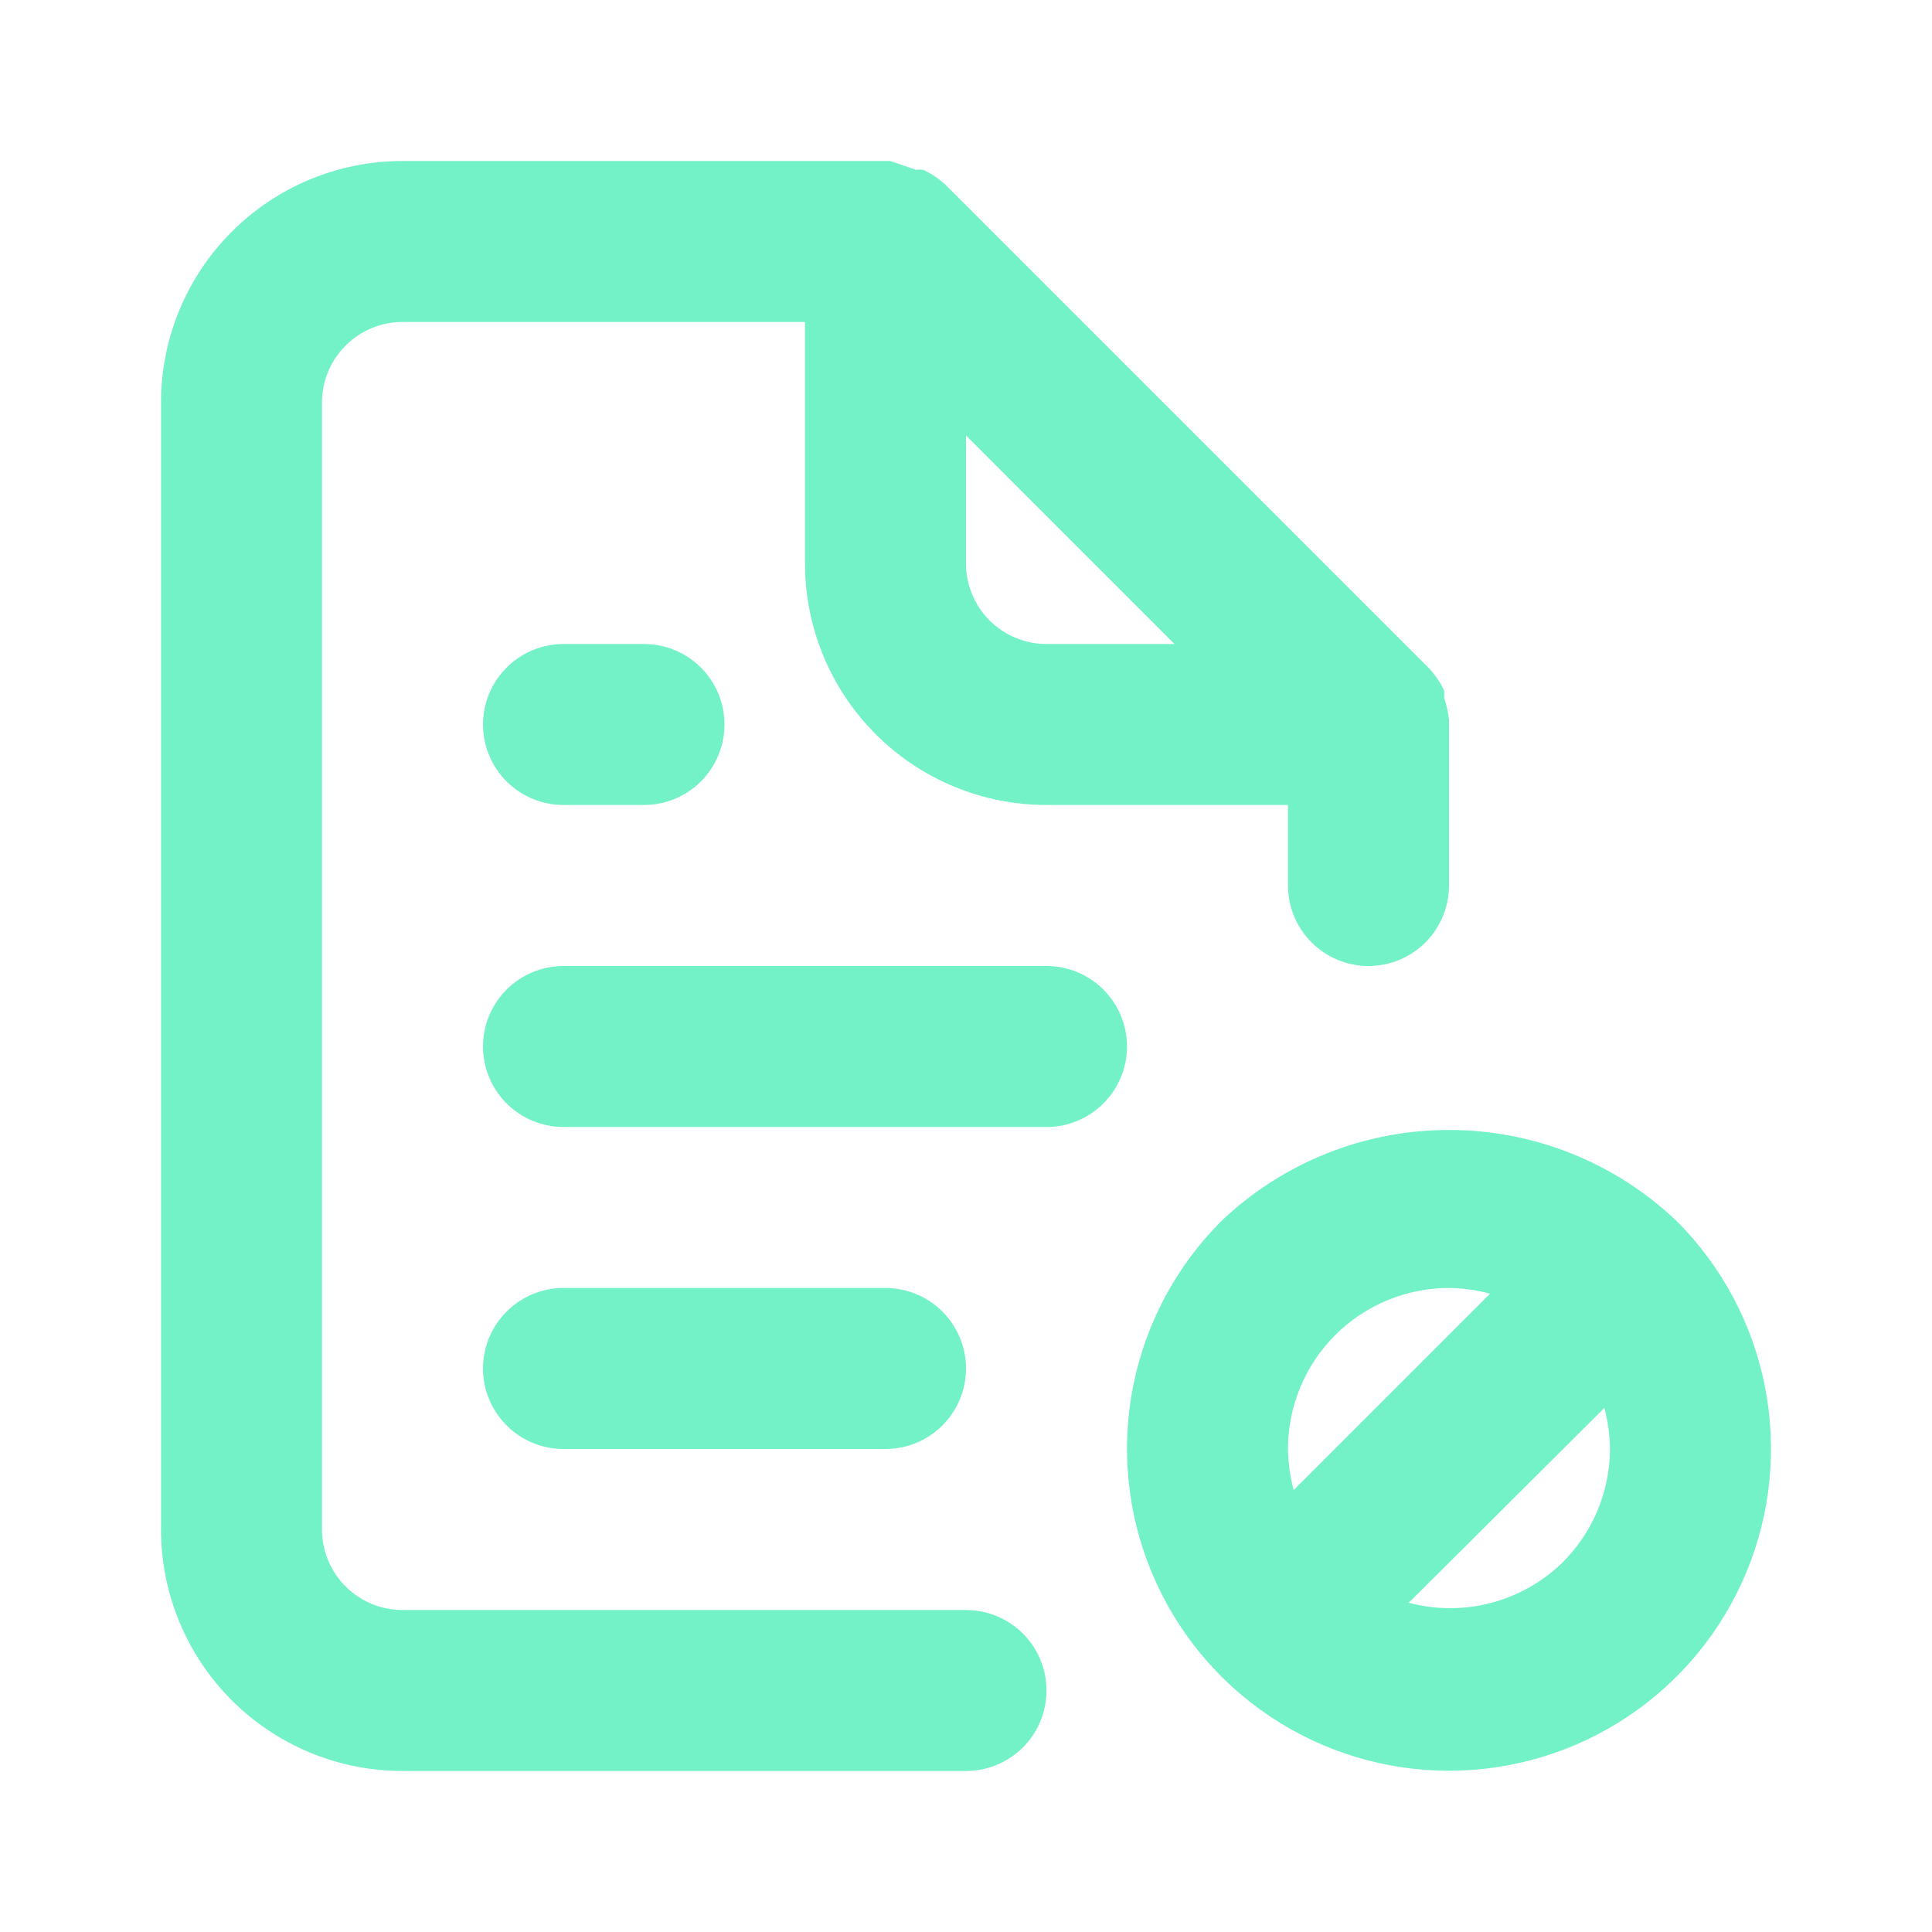 <svg width="56" height="56" viewBox="0 0 56 56" fill="none" xmlns="http://www.w3.org/2000/svg">
<path d="M16.333 18.667C15.715 18.667 15.121 18.913 14.684 19.35C14.246 19.788 14 20.381 14 21C14 21.619 14.246 22.212 14.684 22.65C15.121 23.087 15.715 23.333 16.333 23.333H18.667C19.286 23.333 19.879 23.087 20.317 22.65C20.754 22.212 21 21.619 21 21C21 20.381 20.754 19.788 20.317 19.35C19.879 18.913 19.286 18.667 18.667 18.667H16.333ZM28 46.667H11.667C11.048 46.667 10.454 46.421 10.017 45.983C9.579 45.546 9.333 44.952 9.333 44.333V11.667C9.333 11.048 9.579 10.454 10.017 10.017C10.454 9.579 11.048 9.333 11.667 9.333H23.333V16.333C23.333 18.19 24.071 19.97 25.384 21.283C26.696 22.596 28.477 23.333 30.333 23.333H37.333V25.667C37.333 26.285 37.579 26.879 38.017 27.317C38.454 27.754 39.048 28 39.667 28C40.286 28 40.879 27.754 41.317 27.317C41.754 26.879 42 26.285 42 25.667V21C42 21 42 21 42 20.86C41.976 20.646 41.929 20.434 41.86 20.23V20.02C41.748 19.78 41.598 19.559 41.417 19.367V19.367L27.417 5.367C27.224 5.185 27.003 5.035 26.763 4.923C26.694 4.913 26.623 4.913 26.553 4.923L25.807 4.667H11.667C9.81 4.667 8.03 5.404 6.717 6.717C5.404 8.03 4.667 9.81 4.667 11.667V44.333C4.667 46.19 5.404 47.97 6.717 49.283C8.03 50.596 9.81 51.333 11.667 51.333H28C28.619 51.333 29.212 51.087 29.65 50.65C30.088 50.212 30.333 49.619 30.333 49C30.333 48.381 30.088 47.788 29.65 47.35C29.212 46.913 28.619 46.667 28 46.667ZM28 12.623L34.043 18.667H30.333C29.715 18.667 29.121 18.421 28.683 17.983C28.246 17.546 28 16.952 28 16.333V12.623ZM48.603 35.397C46.824 33.699 44.459 32.752 42 32.752C39.541 32.752 37.176 33.699 35.397 35.397C34.093 36.702 33.205 38.365 32.845 40.176C32.486 41.986 32.672 43.862 33.378 45.567C34.085 47.272 35.281 48.729 36.816 49.754C38.35 50.779 40.155 51.326 42 51.326C43.846 51.326 45.65 50.779 47.184 49.754C48.719 48.729 49.915 47.272 50.622 45.567C51.329 43.862 51.514 41.986 51.155 40.176C50.795 38.365 49.908 36.702 48.603 35.397V35.397ZM37.333 42C37.333 40.762 37.825 39.575 38.7 38.7C39.575 37.825 40.762 37.333 42 37.333C42.402 37.339 42.802 37.393 43.19 37.497L37.497 43.19C37.394 42.801 37.339 42.402 37.333 42V42ZM45.29 45.29C44.712 45.853 43.997 46.257 43.216 46.462C42.435 46.666 41.614 46.664 40.833 46.457L46.503 40.81C46.607 41.198 46.661 41.598 46.667 42C46.661 43.236 46.166 44.419 45.29 45.29V45.29ZM25.667 42C26.286 42 26.879 41.754 27.317 41.316C27.754 40.879 28 40.285 28 39.667C28 39.048 27.754 38.454 27.317 38.017C26.879 37.579 26.286 37.333 25.667 37.333H16.333C15.715 37.333 15.121 37.579 14.684 38.017C14.246 38.454 14 39.048 14 39.667C14 40.285 14.246 40.879 14.684 41.316C15.121 41.754 15.715 42 16.333 42H25.667ZM30.333 28H16.333C15.715 28 15.121 28.246 14.684 28.683C14.246 29.121 14 29.715 14 30.333C14 30.952 14.246 31.546 14.684 31.983C15.121 32.421 15.715 32.667 16.333 32.667H30.333C30.952 32.667 31.546 32.421 31.983 31.983C32.421 31.546 32.667 30.952 32.667 30.333C32.667 29.715 32.421 29.121 31.983 28.683C31.546 28.246 30.952 28 30.333 28Z" fill="#74F2C7"/>
</svg>
